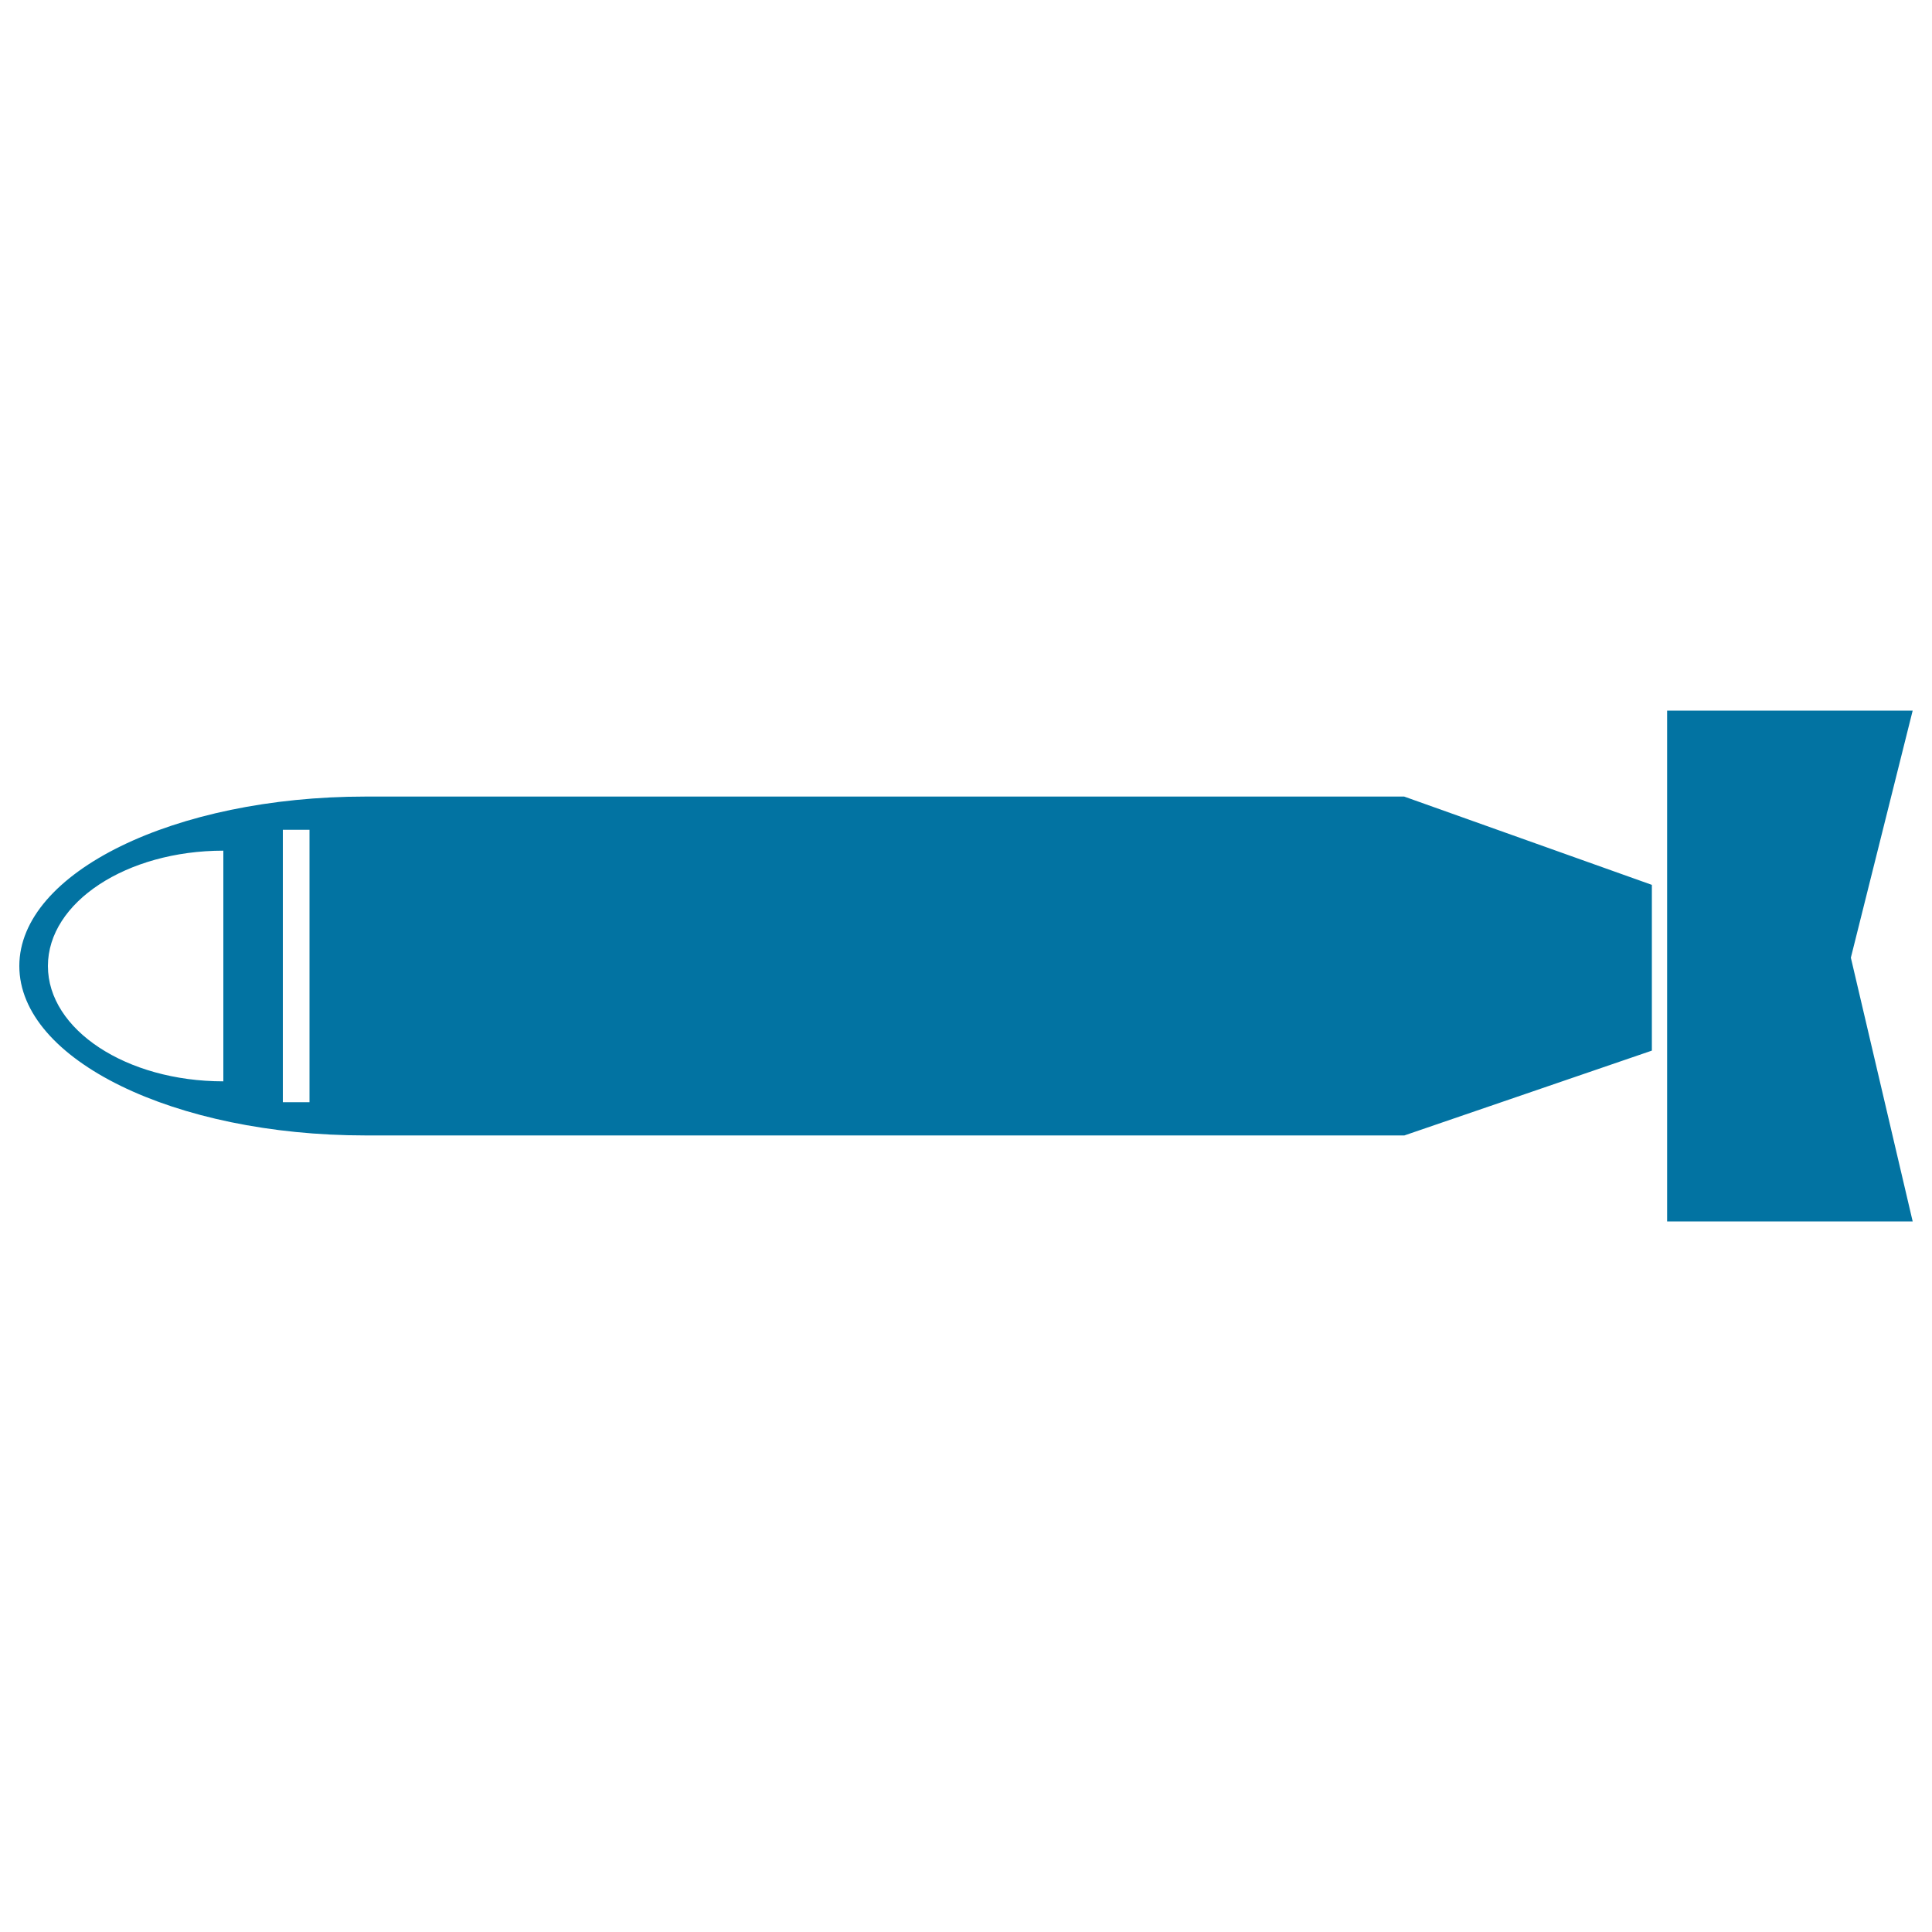 <svg xmlns="http://www.w3.org/2000/svg" viewBox="0 0 1000 1000" style="fill:#0273a2">
<title>Torpedo SVG icon</title>
<g><path d="M189.2,412.3C90.2,412.3,10,451.6,10,500c0,48.5,80.2,87.7,179.2,87.7h537.7L855,543.8v-85.8l-128.2-45.7H189.2z M115.6,559.7c-50.2,0-90.8-26.7-90.8-59.7c0-33,40.7-59.7,90.8-59.7V559.7z M160.2,570.5h-13.8V429.5h13.8V570.5z M958,495.7l32,136.5H862.9V367.8H990L958,495.7z"/></g>
</svg>
